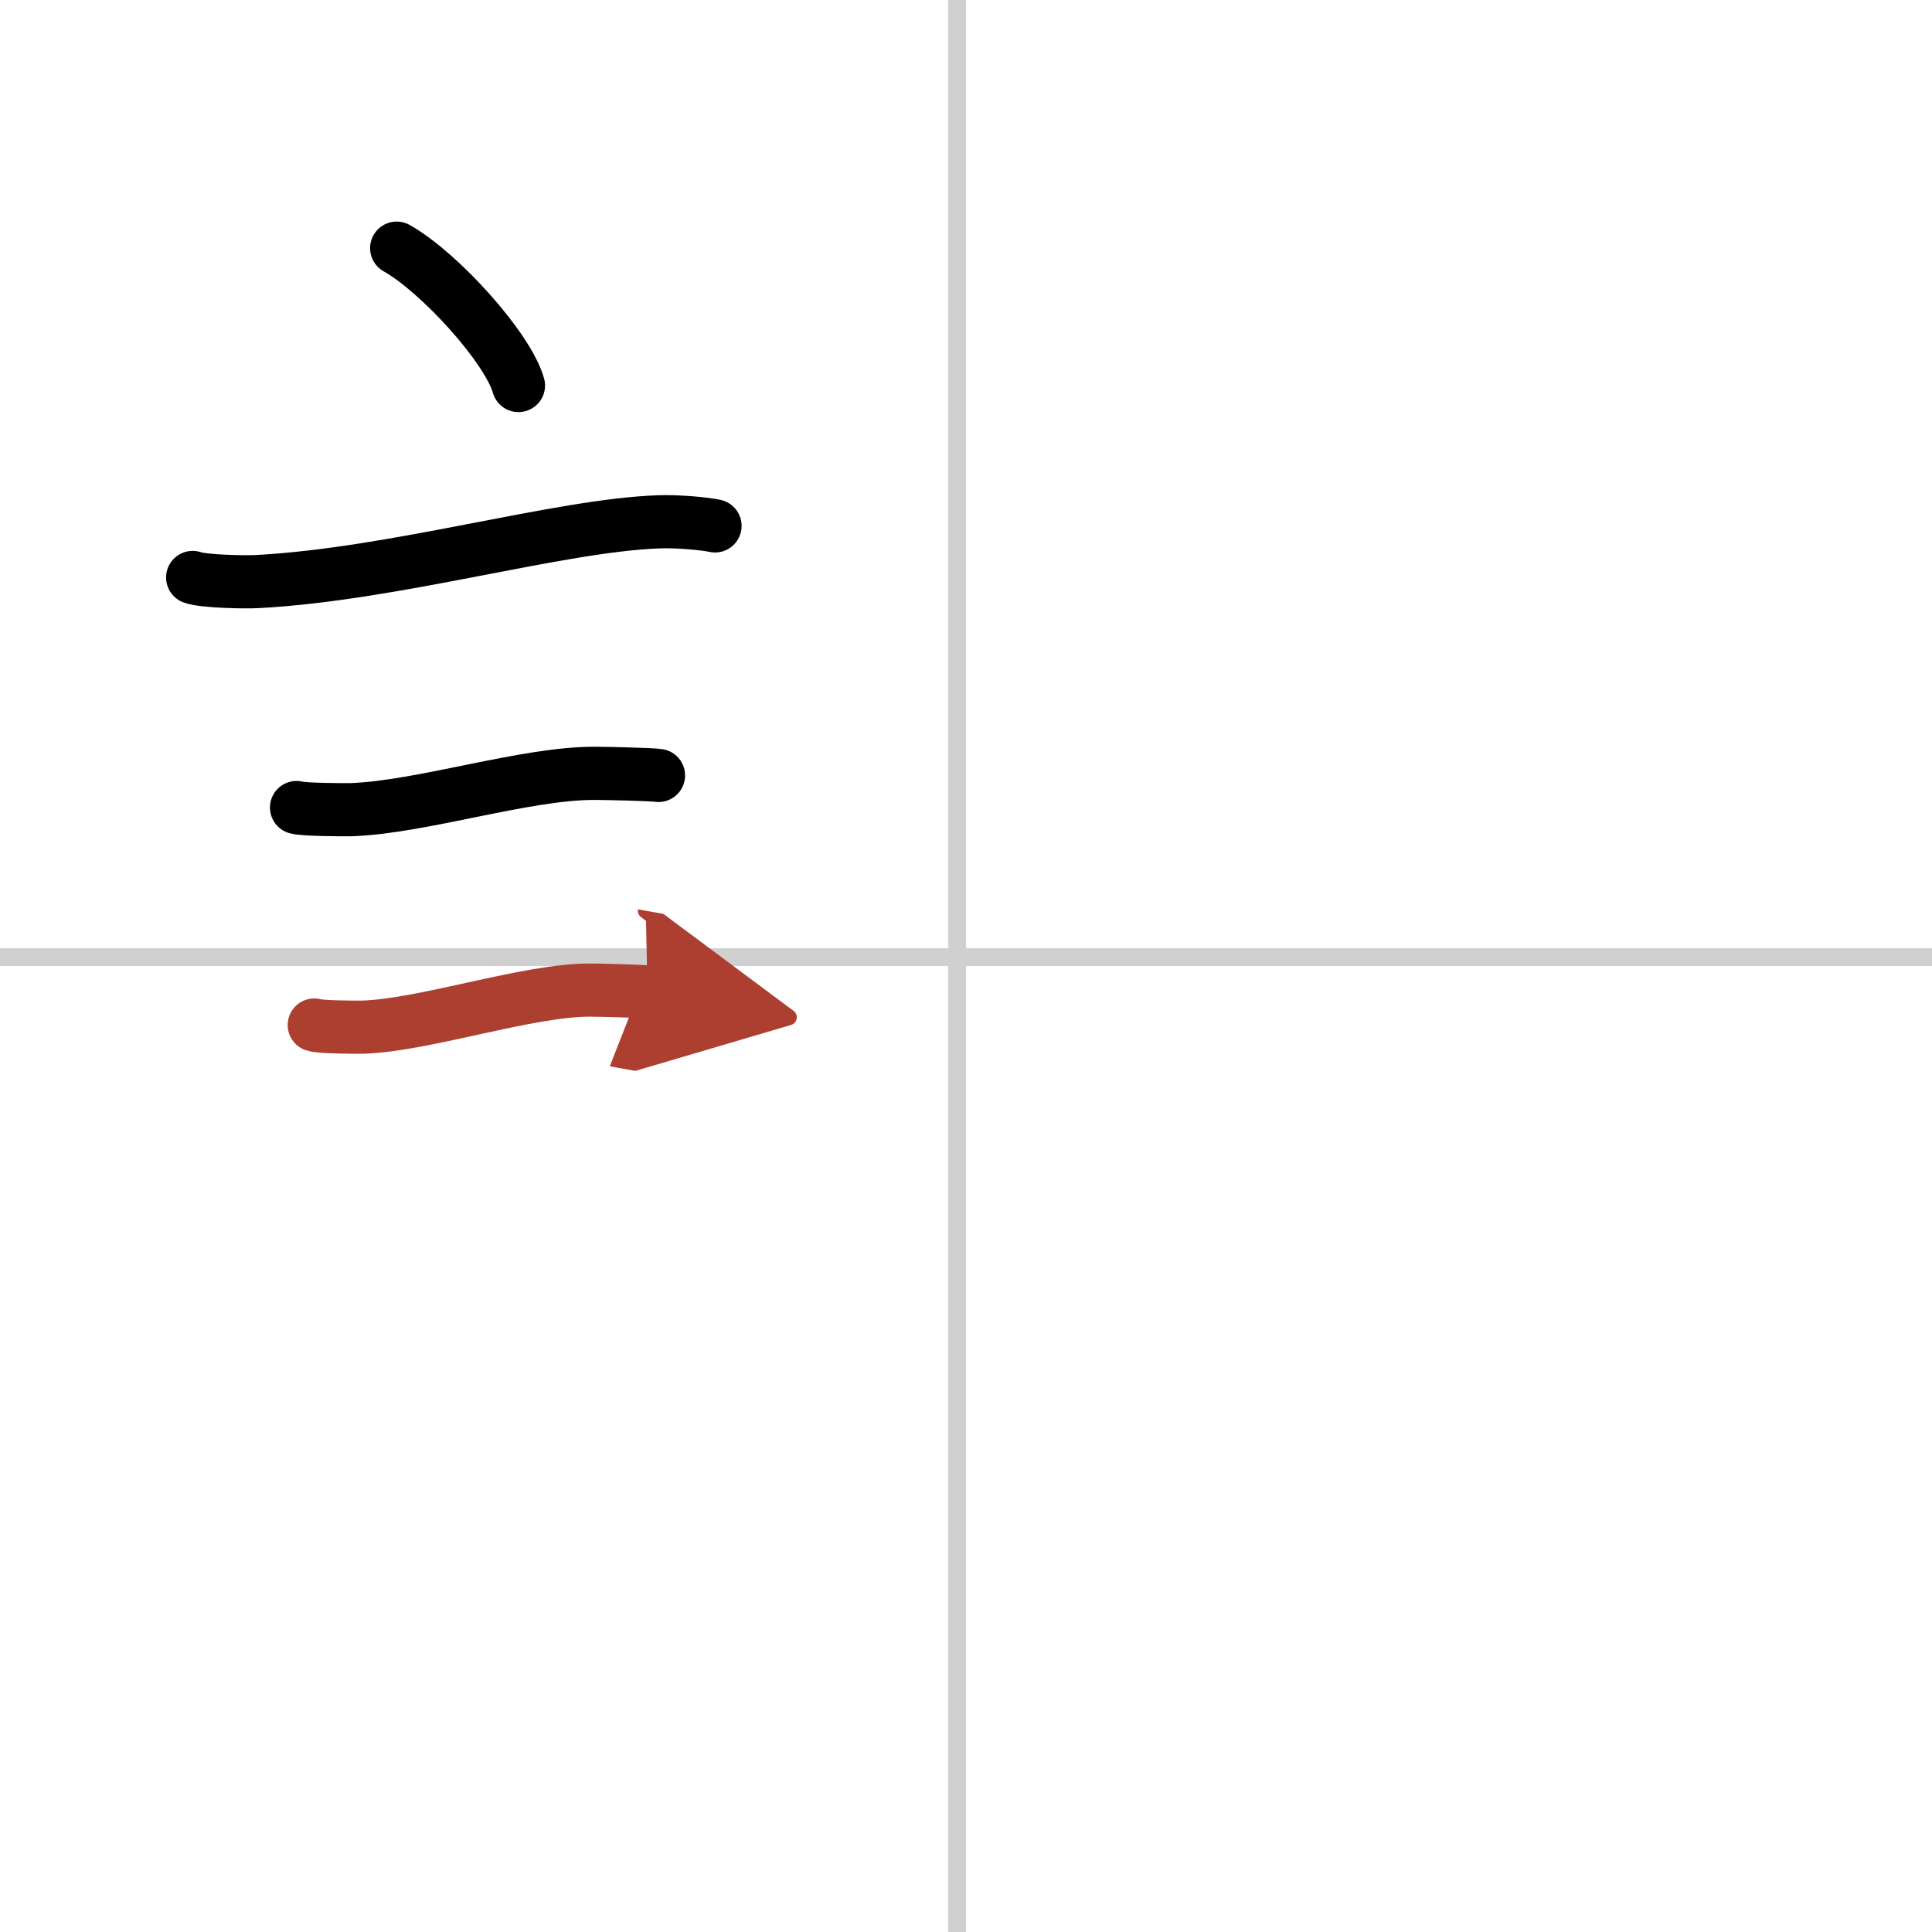<svg width="400" height="400" viewBox="0 0 109 109" xmlns="http://www.w3.org/2000/svg"><defs><marker id="a" markerWidth="4" orient="auto" refX="1" refY="5" viewBox="0 0 10 10"><polyline points="0 0 10 5 0 10 1 5" fill="#ad3f31" stroke="#ad3f31"/></marker></defs><g fill="none" stroke="#000" stroke-linecap="round" stroke-linejoin="round" stroke-width="3"><rect width="100%" height="100%" fill="#fff" stroke="#fff"/><line x1="54" x2="54" y2="109" stroke="#d0d0d0" stroke-width="1"/><line x2="109" y1="54" y2="54" stroke="#d0d0d0" stroke-width="1"/><path d="m22.38 14c2.43 1.37 6.27 5.62 6.87 7.75"/><path d="m10.87 32.58c0.63 0.23 3.04 0.27 3.67 0.23 7.8-0.42 16.97-3.17 22.64-3.37 1.05-0.04 2.64 0.11 3.16 0.23"/><path d="m16.73 45.56c0.38 0.12 2.71 0.13 3.1 0.12 3.97-0.14 9.8-2.06 13.71-2.05 0.63 0 3.29 0.06 3.61 0.12"/><path d="m17.73 57.83c0.34 0.12 2.42 0.13 2.77 0.12 3.55-0.13 9.32-2.11 12.81-2.09 0.57 0 2.94 0.06 3.22 0.11" marker-end="url(#a)" stroke="#ad3f31"/></g></svg>
